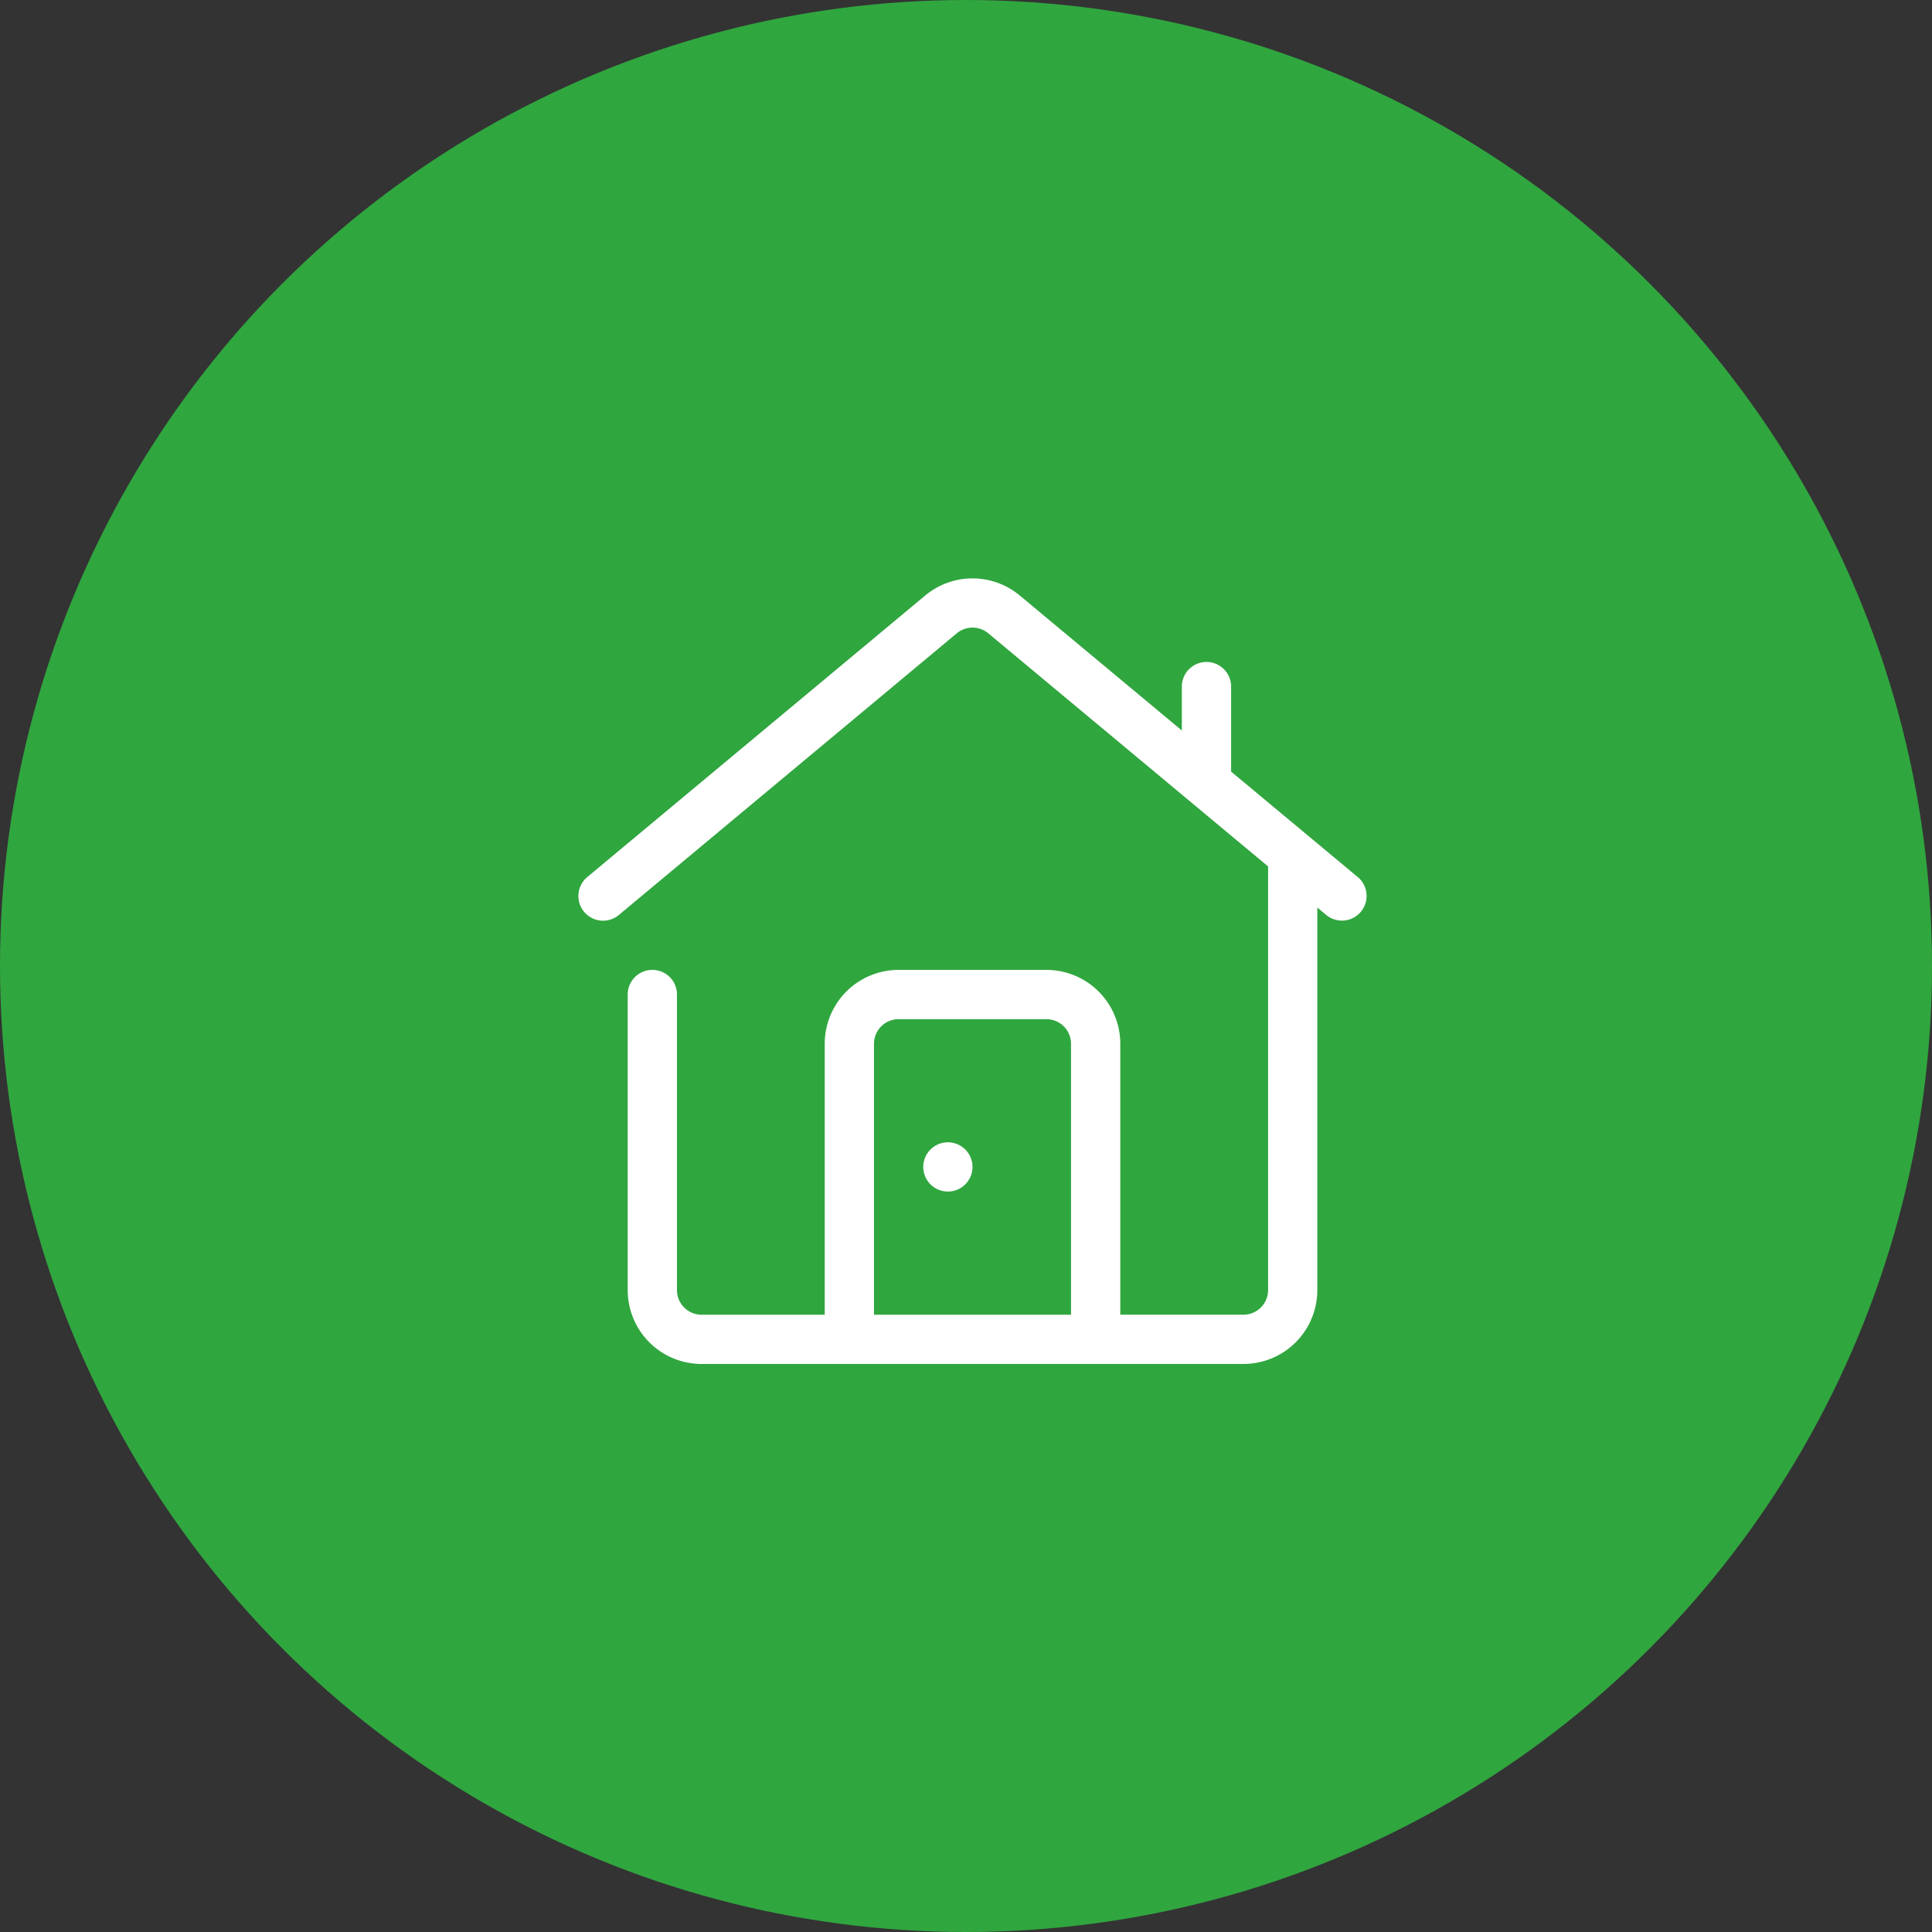 <svg xmlns="http://www.w3.org/2000/svg" xmlns:xlink="http://www.w3.org/1999/xlink" width="50" height="50" viewBox="0 0 50 50"><rect x="0" y="0" width="50" height="50" fill="#333333" stroke="none"/><defs><clipPath id="a"><rect width="20.4" height="20.331" fill="#fff"/></clipPath></defs><g transform="translate(-963.076 -1190.076)"><circle cx="25" cy="25" r="25" transform="translate(963.076 1190.076)" fill="#30a63f"/><g transform="translate(978.045 1205.045)"><g clip-path="url(#a)"><path d="M20.169,7.729,16.892,5V2.8a.637.637,0,0,0-1.275,0V3.936L11.423.443a1.912,1.912,0,0,0-2.448,0L.23,7.729a.638.638,0,0,0,.816.982L9.792,1.421a.637.637,0,0,1,.816,0l7.241,6.033V18.418a.637.637,0,0,1-.637.637H14.024V12.044a1.912,1.912,0,0,0-1.912-1.912H8.287a1.912,1.912,0,0,0-1.912,1.912v7.012H3.188a.637.637,0,0,1-.637-.637V10.769a.637.637,0,0,0-1.275,0v7.649a1.912,1.912,0,0,0,1.912,1.912H17.211a1.912,1.912,0,0,0,1.912-1.912v-9.9l.229.191a.638.638,0,1,0,.816-.982M7.65,19.056V12.044a.637.637,0,0,1,.637-.637h3.825a.637.637,0,0,1,.637.637v7.012Z" transform="translate(0 0)" fill="#fff"/><path d="M224.657,366.318a.637.637,0,1,1-.637.637.637.637,0,0,1,.637-.637" transform="translate(-215.095 -351.724)" fill="#fff"/></g></g></g></svg>